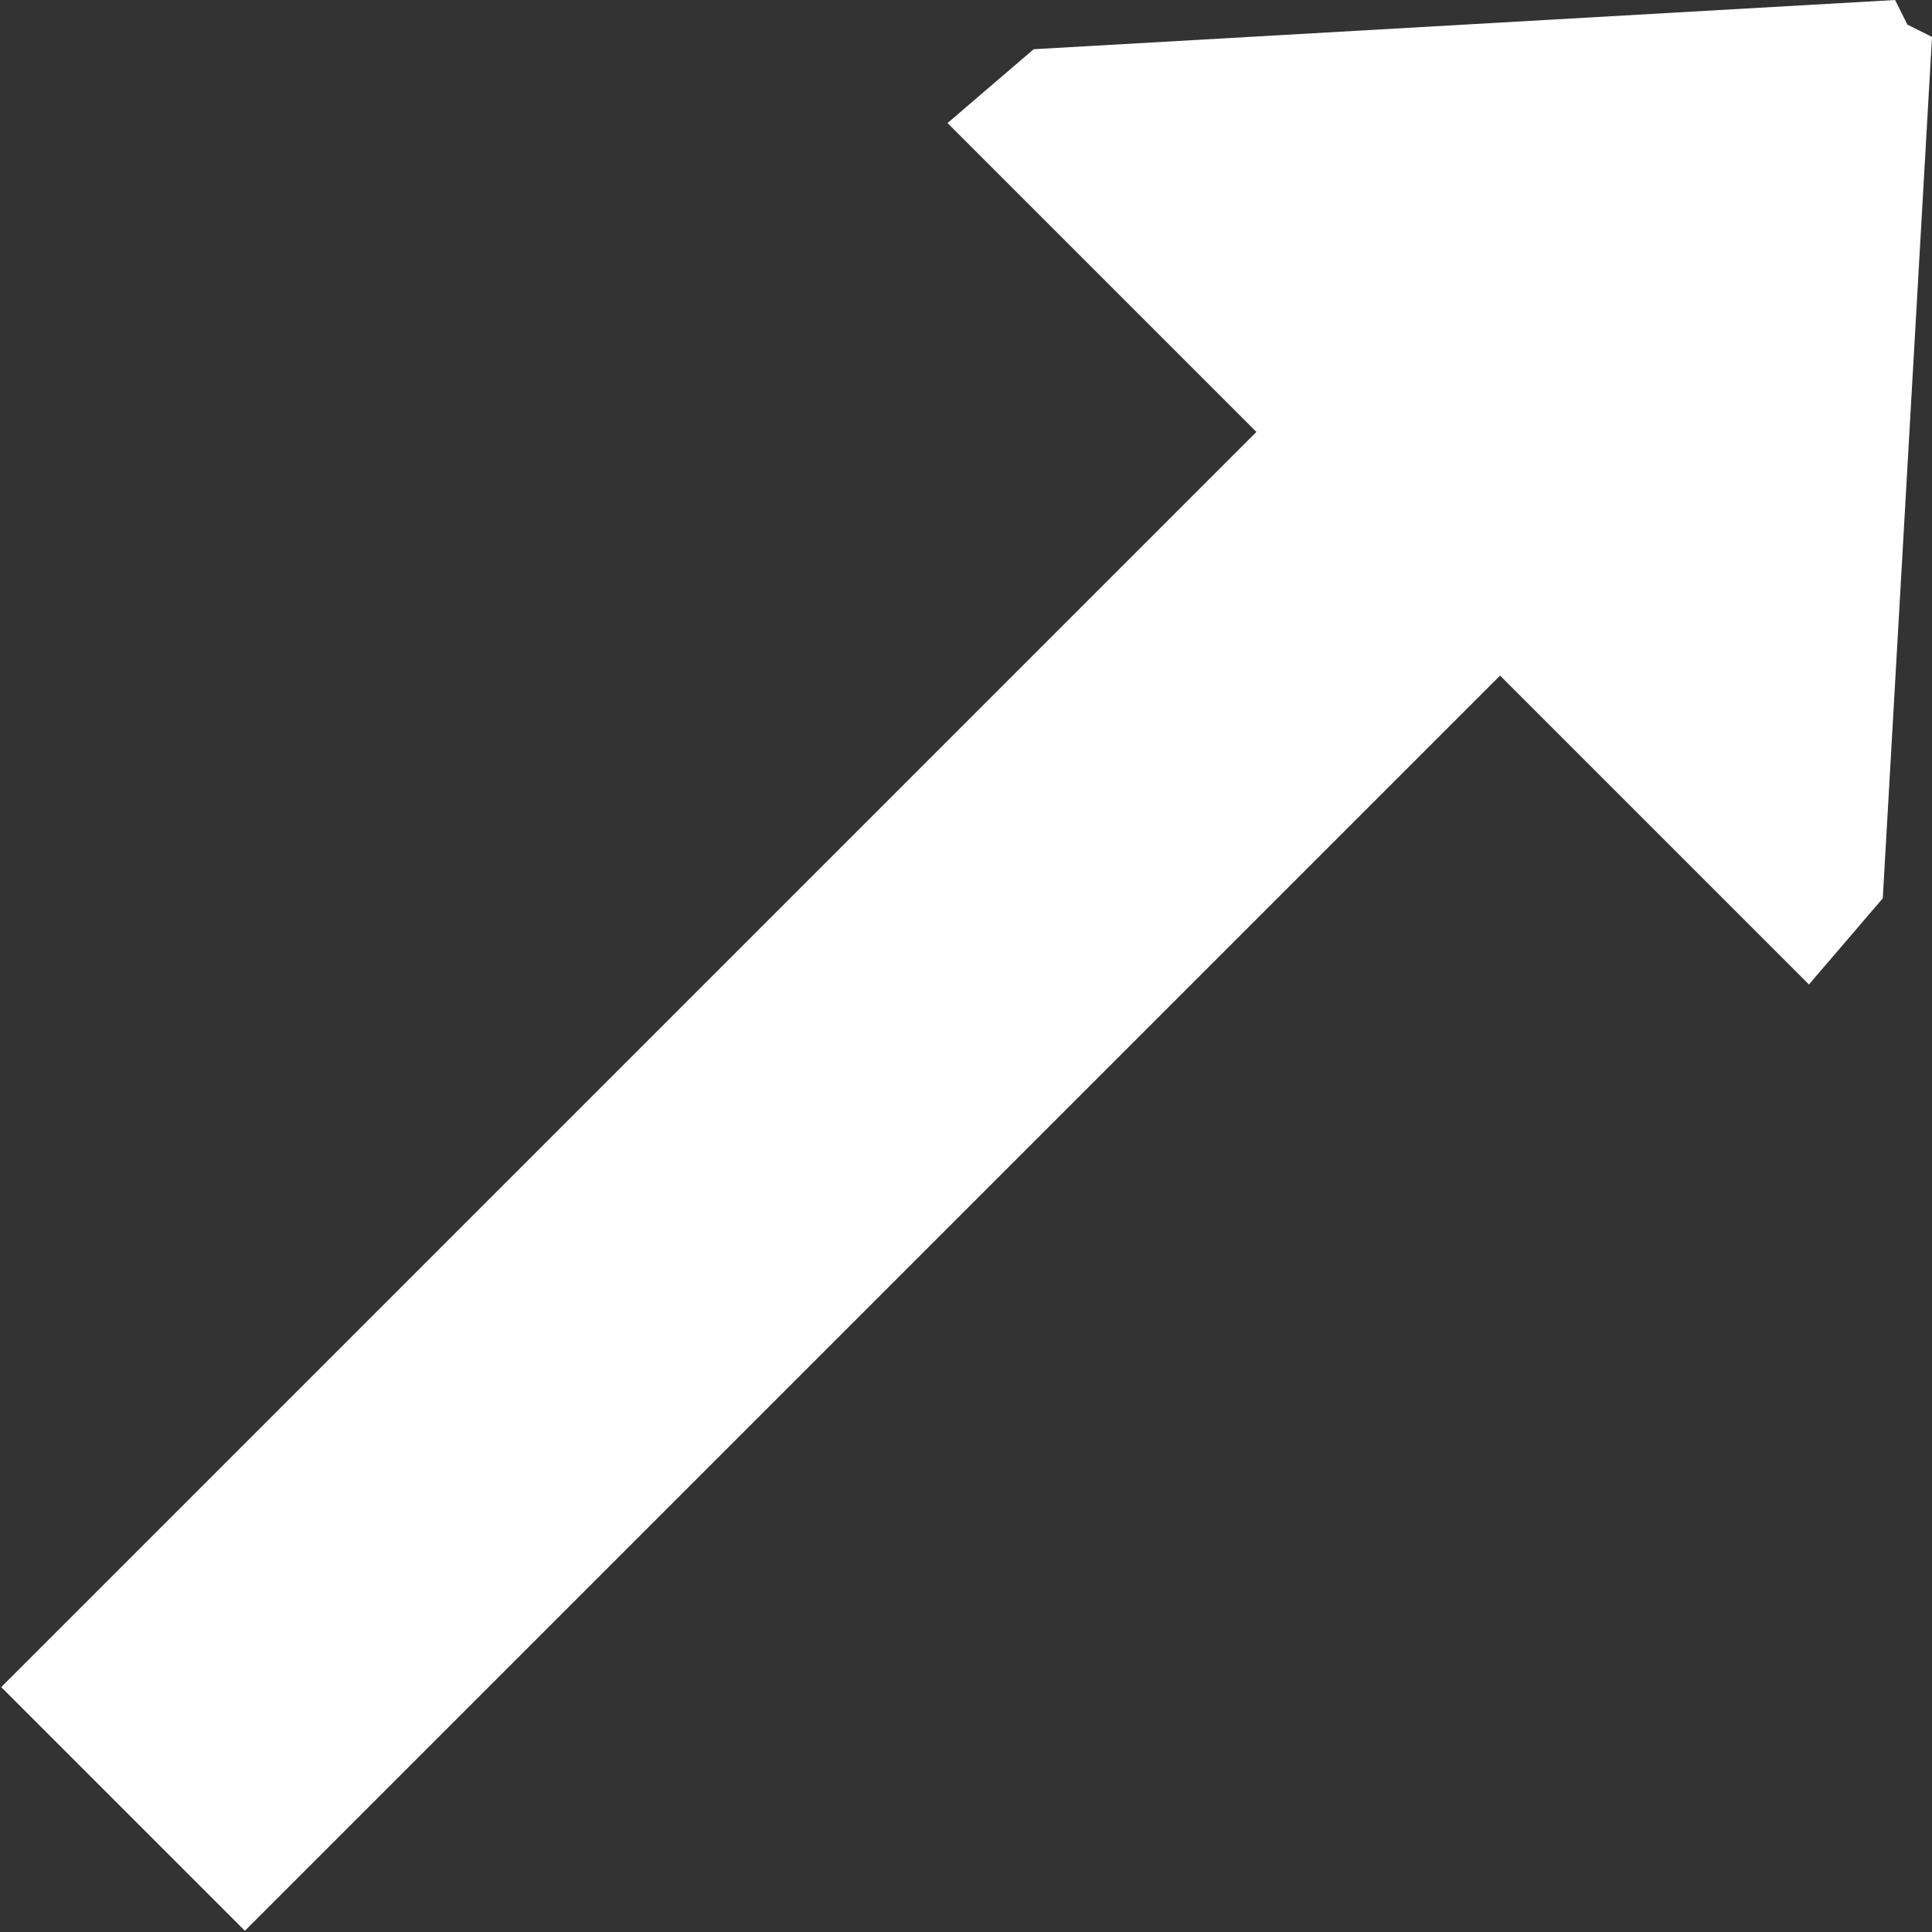 <?xml version="1.0" encoding="utf-8"?>
<svg version="1.1" xmlns="http://www.w3.org/2000/svg" xmlns:xlink="http://www.w3.org/1999/xlink" x="0px" y="0px"
	 viewBox="0 0 15.7 15.7" style="enable-background:new 0 0 15.7 15.7;" xml:space="preserve">
<rect x="0" y="0" width="15.7" height="15.7" fill="#333333" stroke="none"/>
<style type="text/css">
	.st0{fill:none;stroke:#FFFFFF;stroke-width:2.8;stroke-miterlimit:10;}
	.st1{fill:#FFFFFF;}
</style>
	<line class="st0" x1="14.4" y1="1.3" x2="1" y2="14.7"/>
	<polygon class="st1" points="7.7,1 8.4,0.4 15.4,0 15.5,0.2 15.7,0.3 15.3,7.3 14.7,8 "/>
</svg>
